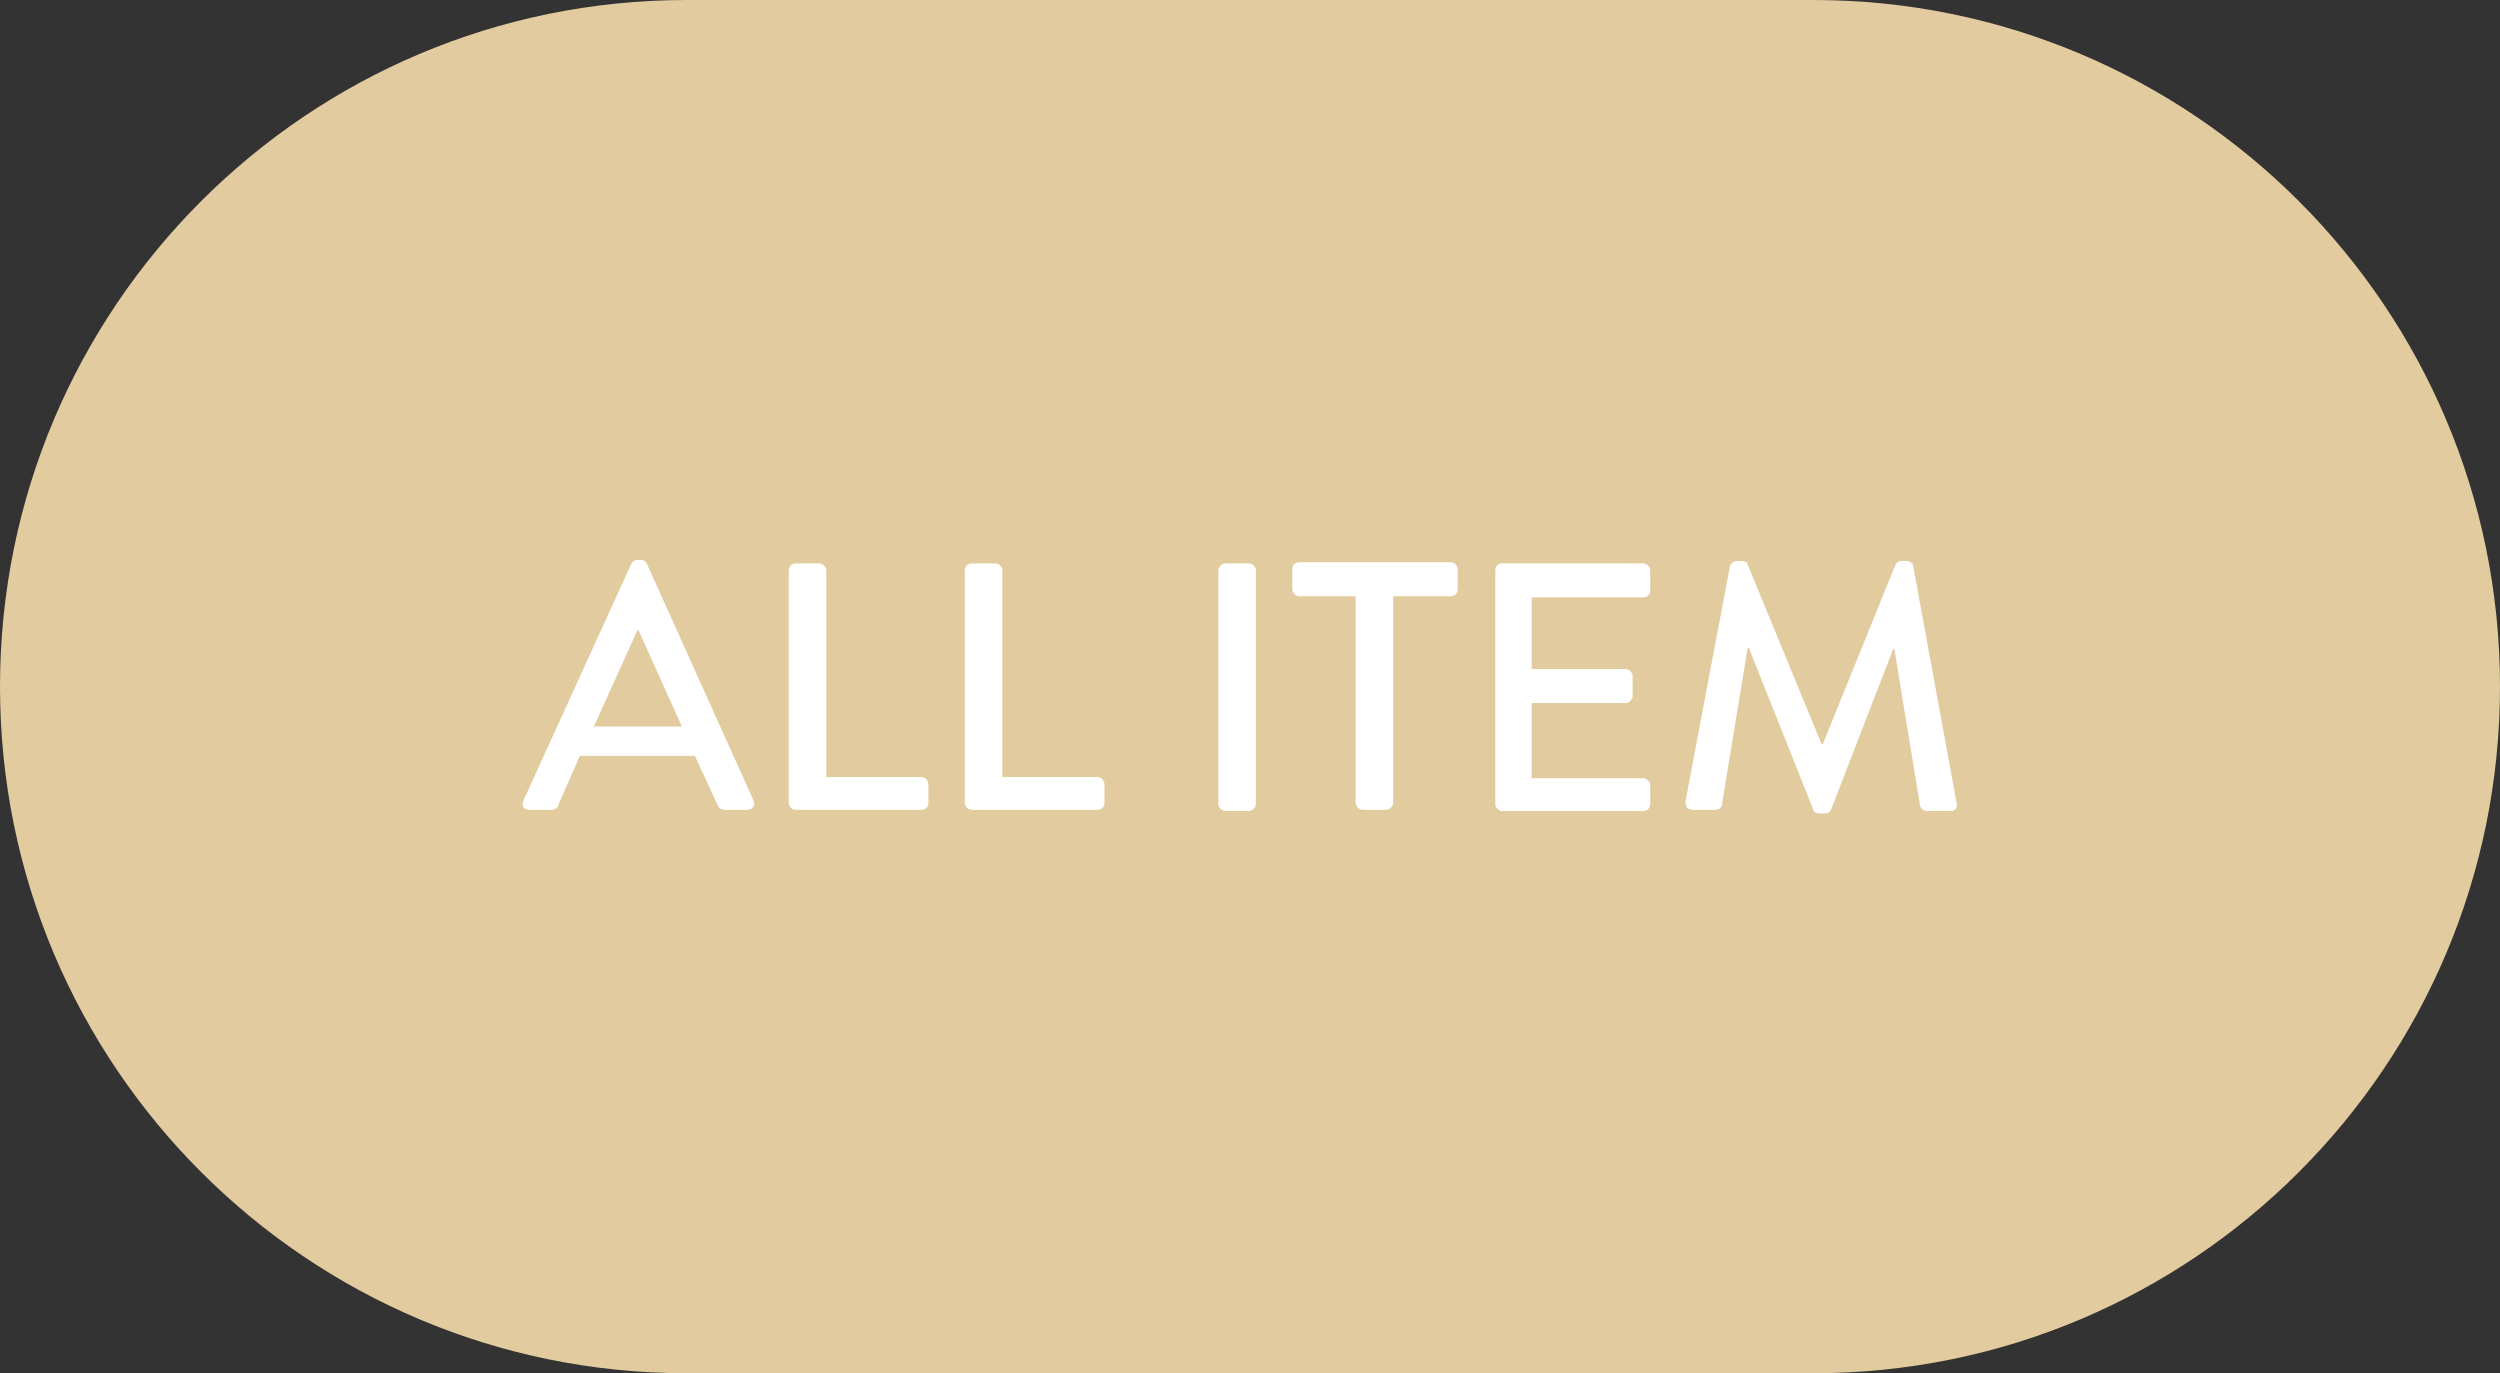 <?xml version="1.0" encoding="utf-8"?>
<!-- Generator: Adobe Illustrator 28.1.0, SVG Export Plug-In . SVG Version: 6.00 Build 0)  -->
<svg version="1.1" id="コンポーネント_7_1" xmlns="http://www.w3.org/2000/svg" xmlns:xlink="http://www.w3.org/1999/xlink"
	 x="0px" y="0px" viewBox="0 0 213 117" style="enable-background:new 0 0 213 117;" xml:space="preserve">
<rect x="0" y="0" width="213" height="117" fill="#333333" stroke="none"/>
<style type="text/css">
	.st0{fill:#E2CB9E;}
	.st1{enable-background:new    ;}
	.st2{fill:#FFFFFF;}
</style>
<path id="長方形_148" class="st0" d="M58.5,0h96C186.8,0,213,26.2,213,58.5l0,0c0,32.3-26.2,58.5-58.5,58.5h-96
	C26.2,117,0,90.8,0,58.5l0,0C0,26.2,26.2,0,58.5,0z"/>
<g class="st1">
	<path class="st2" d="M44.6,68.2L53.8,48c0.1-0.2,0.4-0.3,0.5-0.3h0.3c0.2,0,0.4,0.1,0.5,0.3l9.1,20.2c0.2,0.4-0.1,0.8-0.5,0.8h-1.9
		c-0.4,0-0.6-0.2-0.7-0.5l-1.9-4.1h-9.8c-0.6,1.4-1.2,2.7-1.8,4.1C47.6,68.8,47.3,69,47,69h-1.9C44.6,69,44.4,68.6,44.6,68.2z
		 M58.1,61.9l-3.7-8.2h-0.1l-3.7,8.2H58.1z"/>
	<path class="st2" d="M67.2,48.6c0-0.3,0.2-0.6,0.6-0.6h2c0.3,0,0.6,0.3,0.6,0.6v17.6h8.1c0.3,0,0.6,0.3,0.6,0.6v1.6
		c0,0.3-0.2,0.6-0.6,0.6H67.8c-0.3,0-0.6-0.3-0.6-0.6V48.6z"/>
	<path class="st2" d="M82.2,48.6c0-0.3,0.2-0.6,0.6-0.6h2c0.3,0,0.6,0.3,0.6,0.6v17.6h8.1c0.3,0,0.6,0.3,0.6,0.6v1.6
		c0,0.3-0.2,0.6-0.6,0.6H82.8c-0.3,0-0.6-0.3-0.6-0.6V48.6z"/>
	<path class="st2" d="M103.8,48.6c0-0.3,0.3-0.6,0.6-0.6h2c0.3,0,0.6,0.3,0.6,0.6v19.9c0,0.3-0.3,0.6-0.6,0.6h-2
		c-0.3,0-0.6-0.3-0.6-0.6V48.6z"/>
	<path class="st2" d="M115.6,50.8h-4.9c-0.3,0-0.6-0.3-0.6-0.6v-1.7c0-0.3,0.2-0.6,0.6-0.6h12.9c0.3,0,0.6,0.3,0.6,0.6v1.7
		c0,0.3-0.2,0.6-0.6,0.6h-4.9v17.6c0,0.3-0.3,0.6-0.6,0.6h-2c-0.3,0-0.6-0.3-0.6-0.6V50.8z"/>
	<path class="st2" d="M127.4,48.6c0-0.3,0.2-0.6,0.6-0.6h12c0.3,0,0.6,0.3,0.6,0.6v1.7c0,0.3-0.2,0.6-0.6,0.6h-9.5v6.1h8
		c0.3,0,0.6,0.3,0.6,0.6v1.7c0,0.3-0.3,0.6-0.6,0.6h-8v6.4h9.5c0.3,0,0.6,0.3,0.6,0.6v1.6c0,0.3-0.2,0.6-0.6,0.6h-12
		c-0.3,0-0.6-0.3-0.6-0.6V48.6z"/>
	<path class="st2" d="M147.4,48.2c0.1-0.2,0.3-0.4,0.5-0.4h0.5c0.2,0,0.5,0.1,0.5,0.3l6.3,15.3h0.1l6.2-15.3
		c0.1-0.2,0.3-0.3,0.5-0.3h0.5c0.2,0,0.5,0.2,0.5,0.4l3.7,20.2c0.1,0.4-0.1,0.7-0.5,0.7h-2c-0.3,0-0.5-0.2-0.6-0.4l-2.2-13.4
		c0,0-0.1,0-0.1,0L156,69c-0.1,0.2-0.2,0.3-0.5,0.3h-0.5c-0.2,0-0.5-0.1-0.5-0.3L149,55.2c0,0-0.1,0-0.1,0l-2.2,13.4
		c0,0.2-0.3,0.4-0.5,0.4h-2c-0.4,0-0.6-0.3-0.6-0.7L147.4,48.2z"/>
</g>
</svg>
